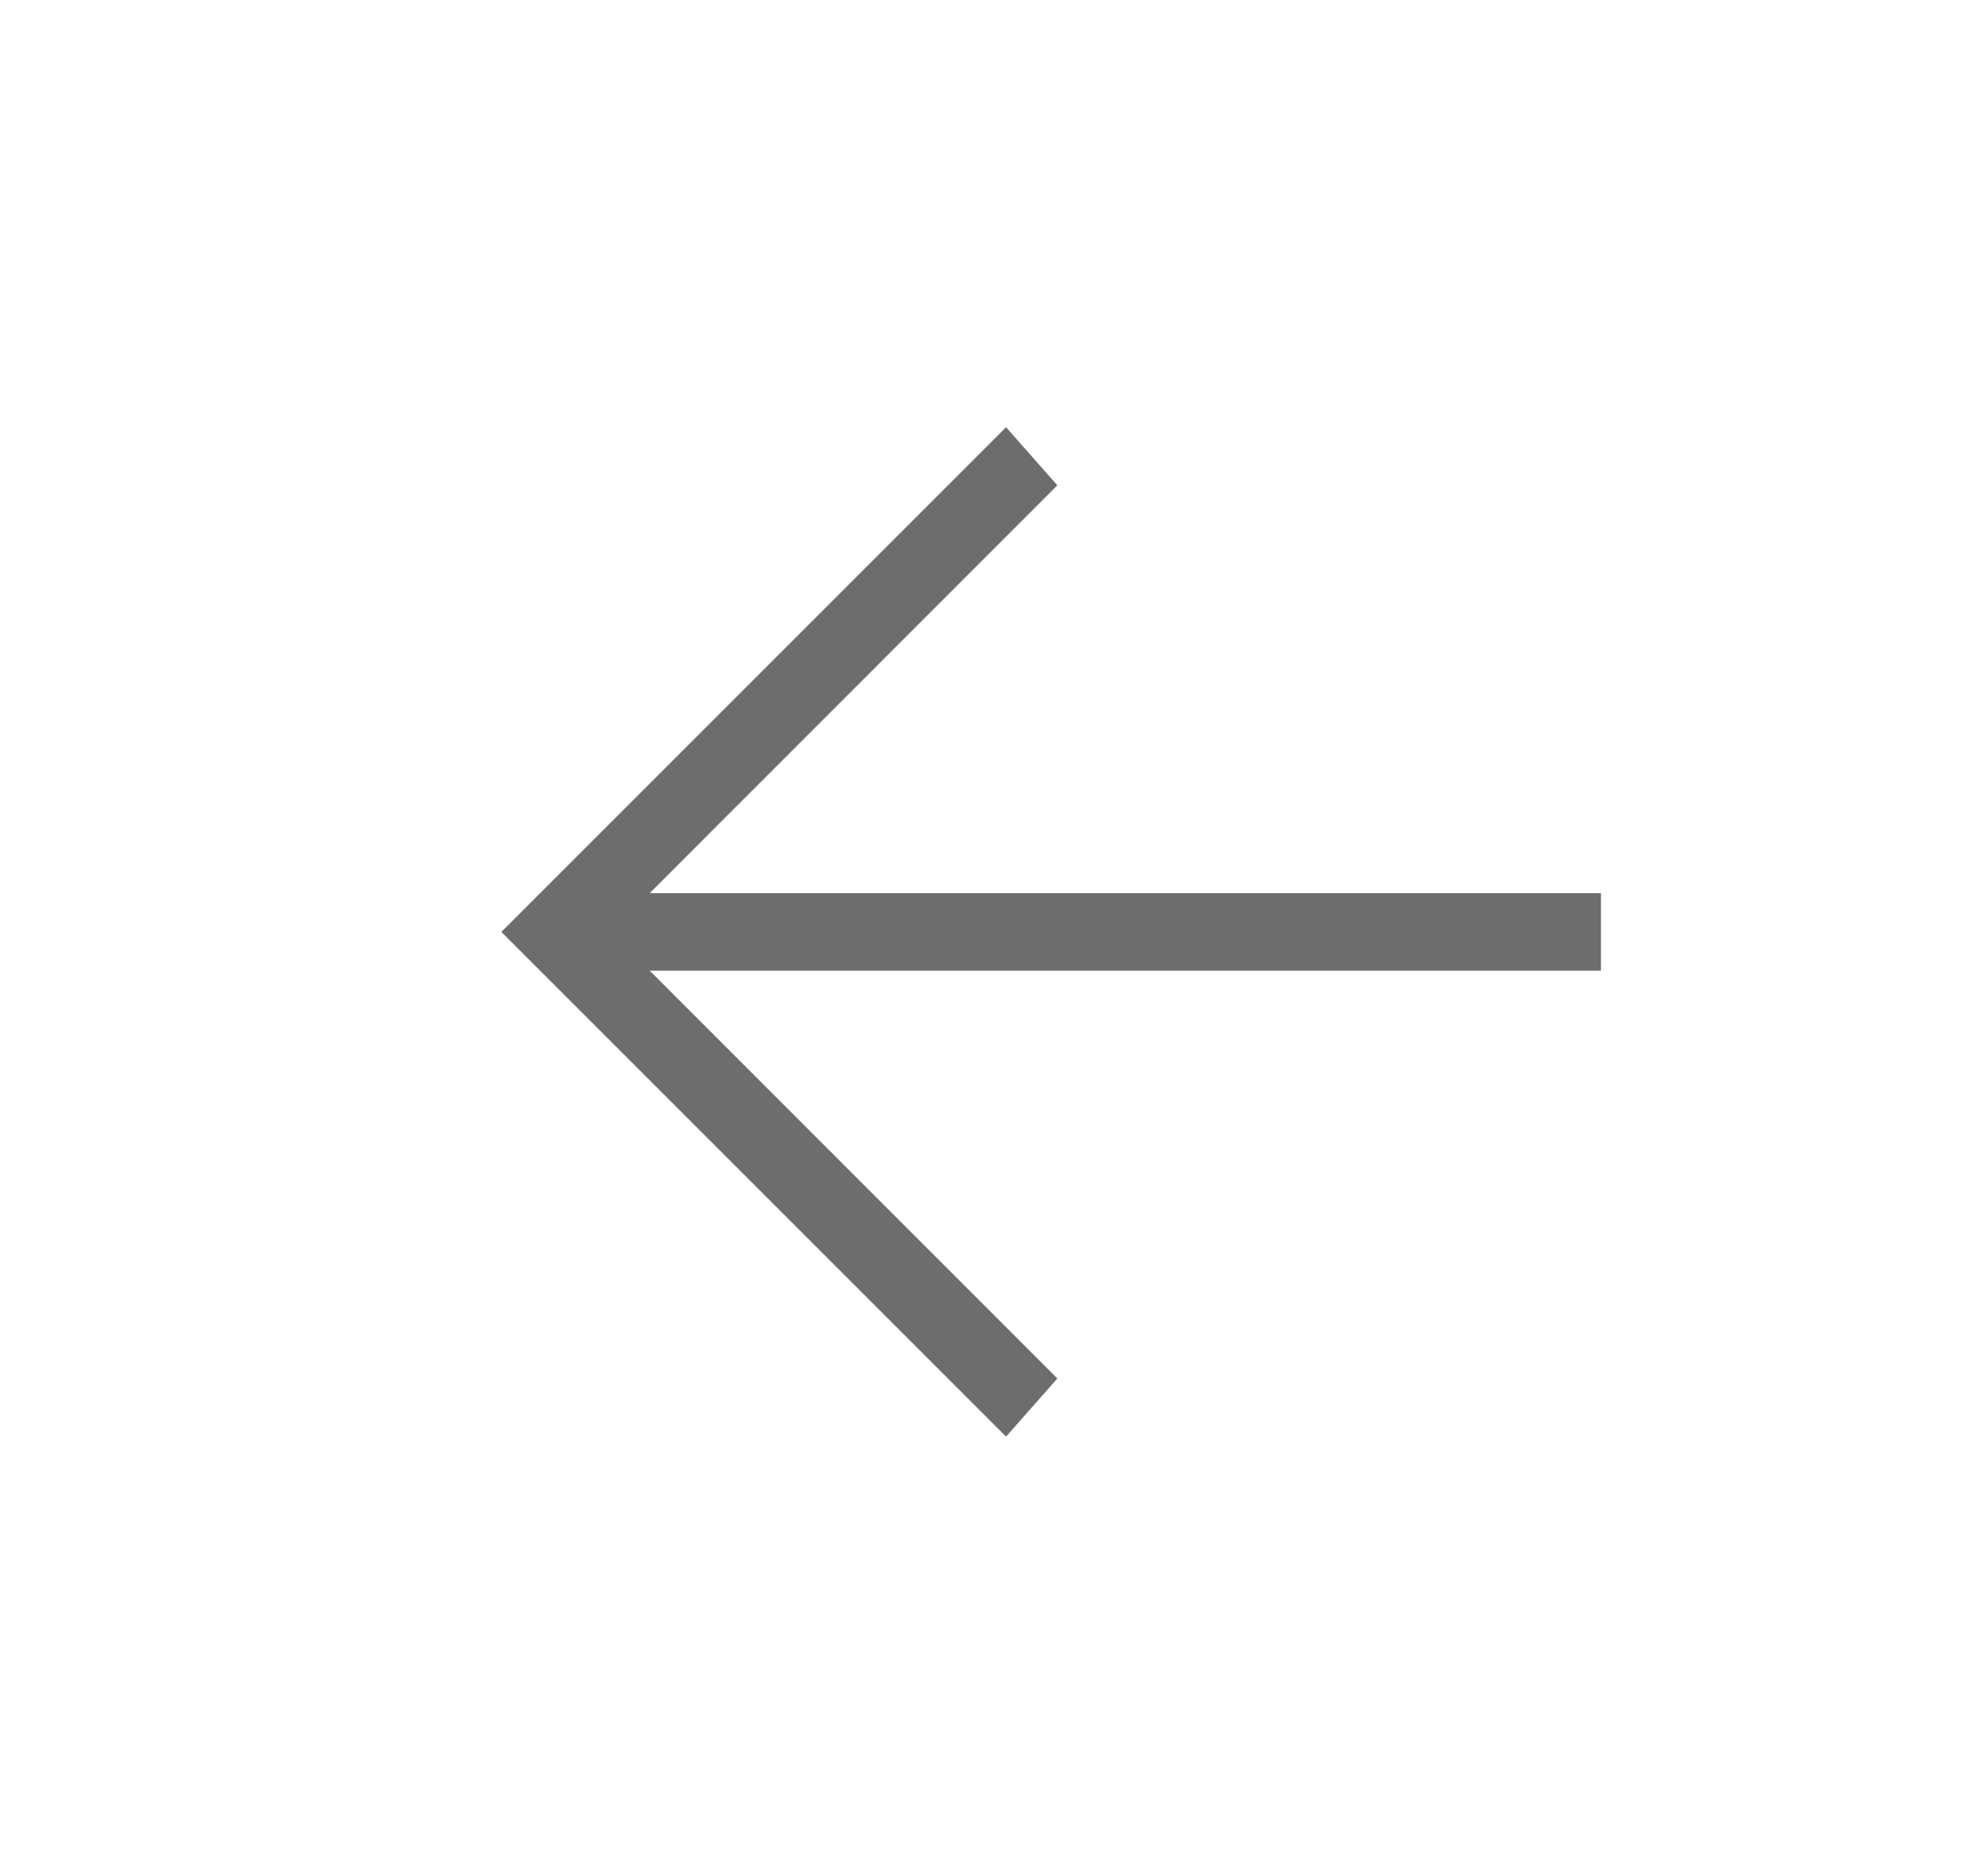 <svg width="16" height="15" viewBox="0 0 16 15" fill="none" xmlns="http://www.w3.org/2000/svg">
<path d="M12.885 7.188L5.229 7.188L8.51 3.906L8.097 3.438L4.035 7.5L8.097 11.562L8.51 11.094L5.229 7.812L12.885 7.812L12.885 7.188Z" fill="#6D6D6D"/>
</svg>
